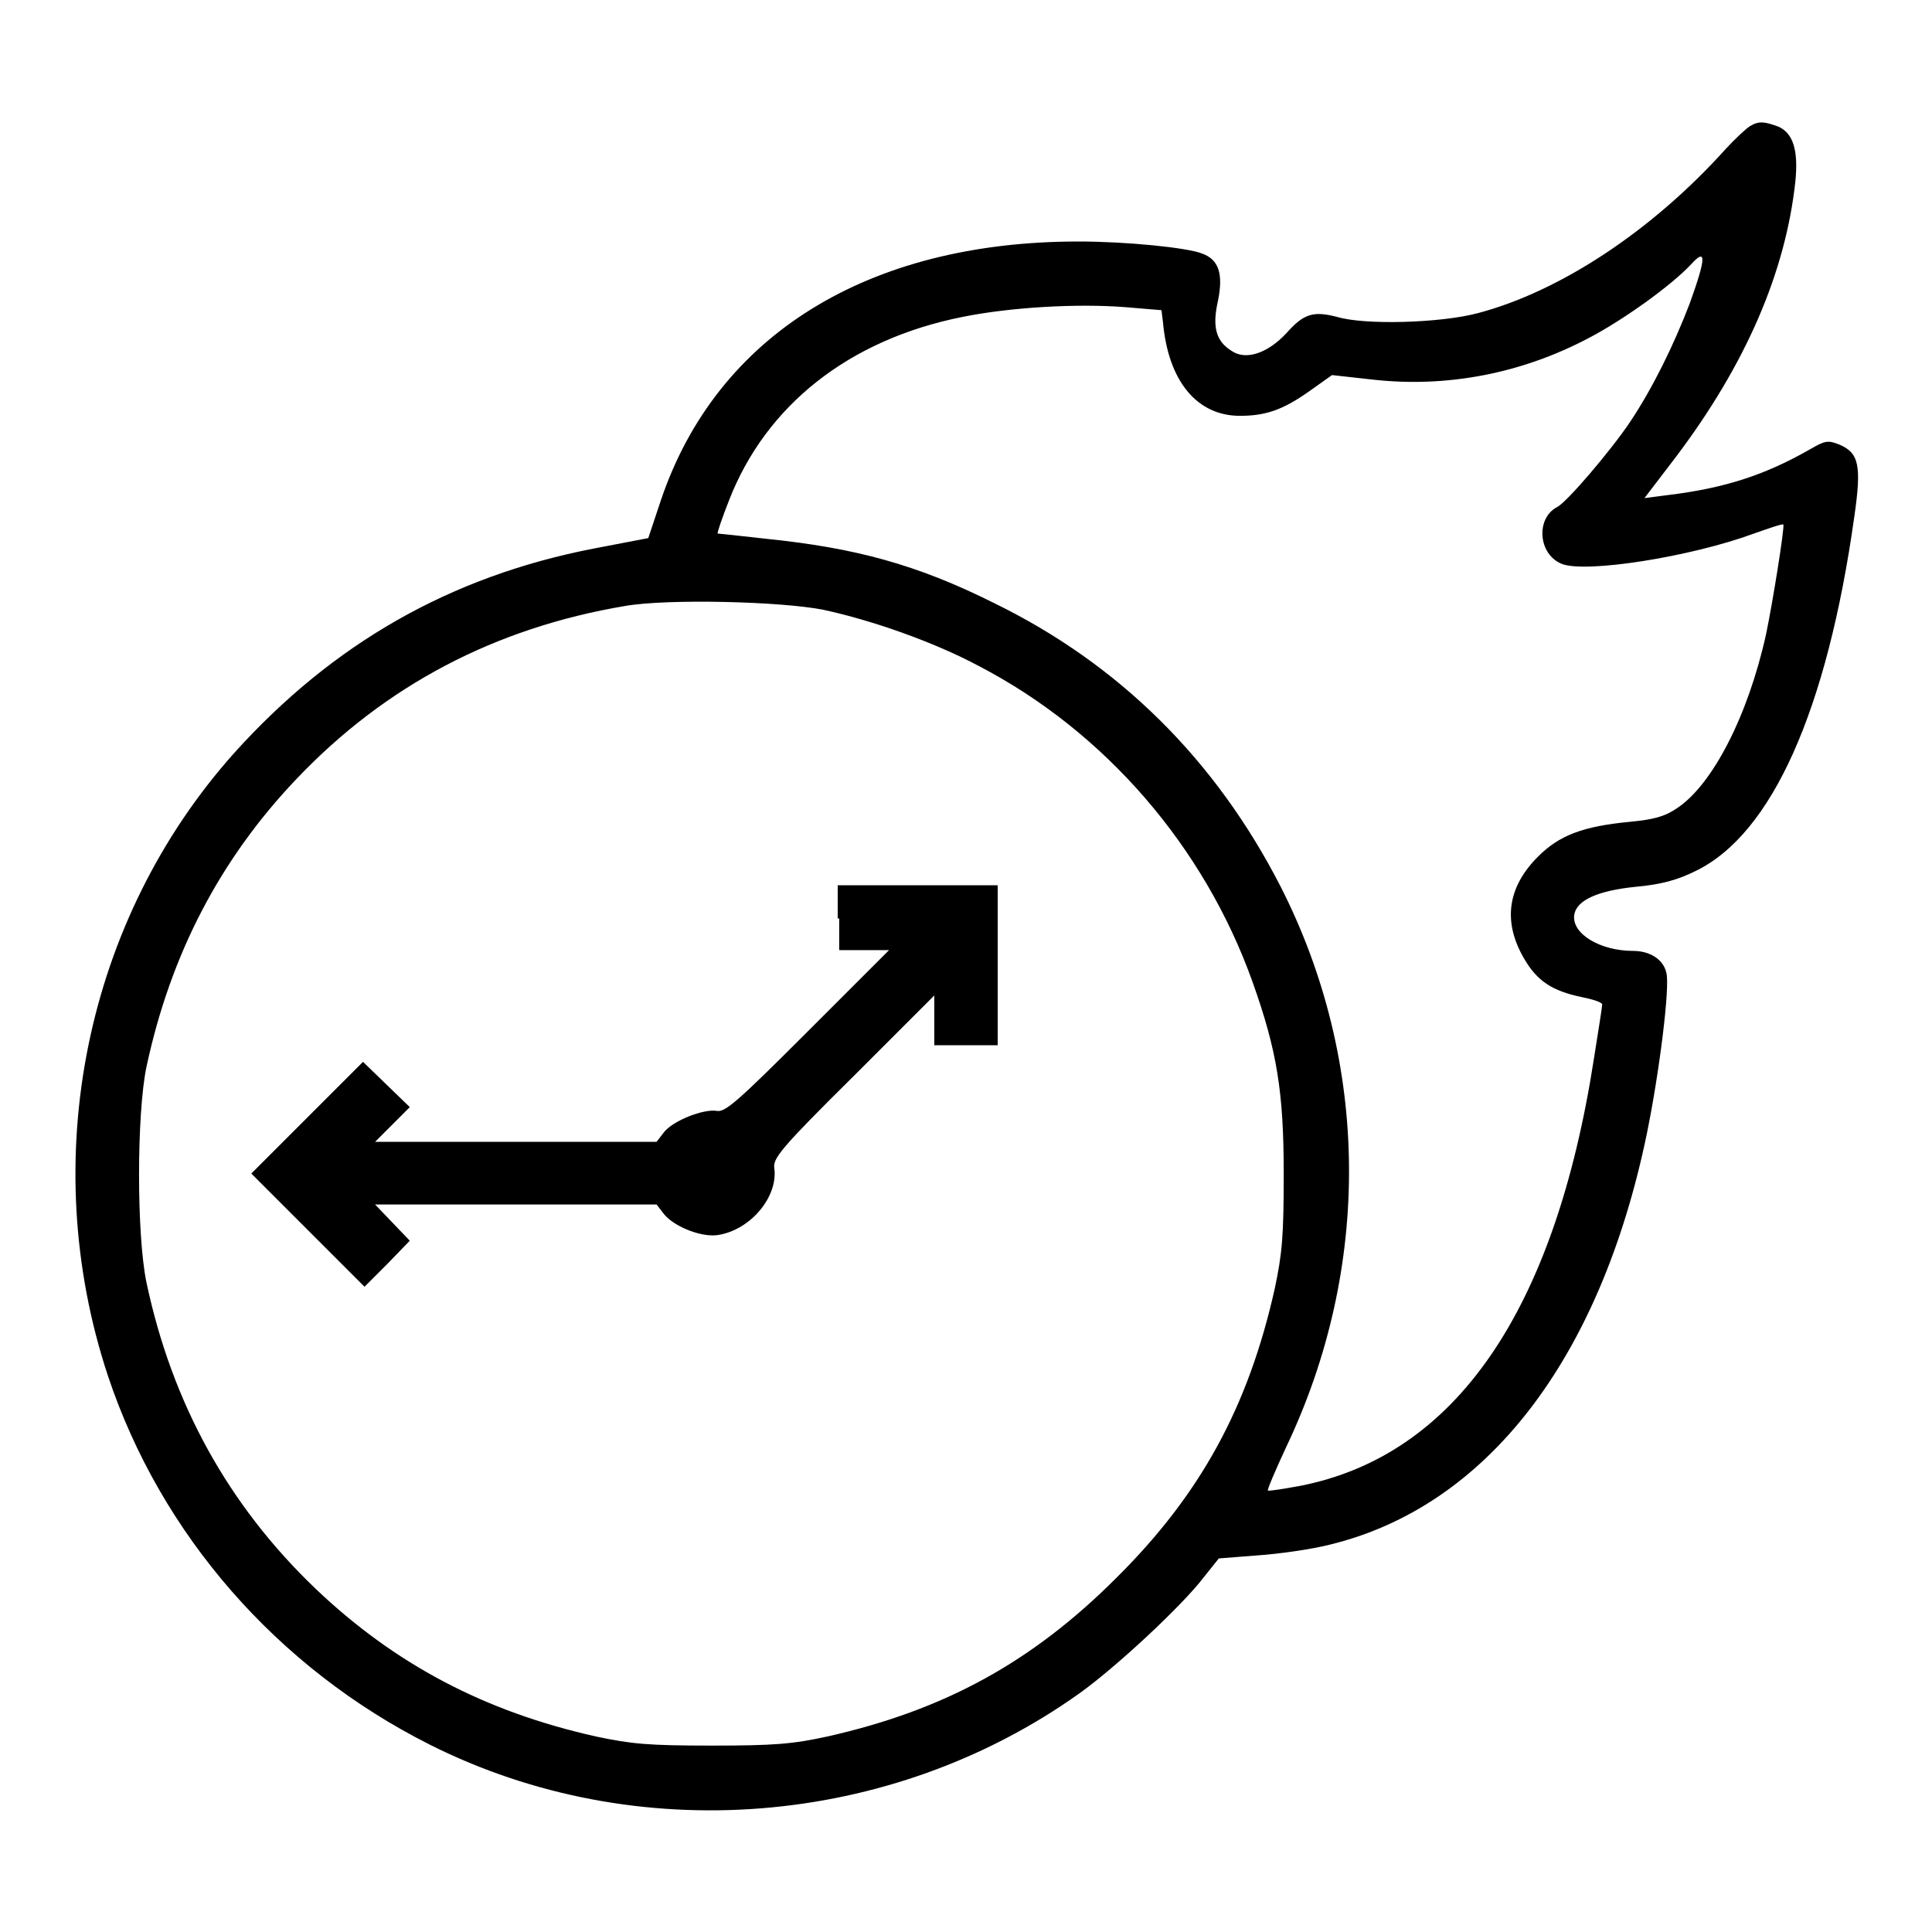 <?xml version="1.0" encoding="utf-8"?>
<!-- Svg Vector Icons : http://www.onlinewebfonts.com/icon -->
<!DOCTYPE svg PUBLIC "-//W3C//DTD SVG 1.1//EN" "http://www.w3.org/Graphics/SVG/1.1/DTD/svg11.dtd">
<svg version="1.1" xmlns="http://www.w3.org/2000/svg" xmlns:xlink="http://www.w3.org/1999/xlink" x="0px" y="0px" viewBox="0 0 256 256" enable-background="new 0 0 256 256" xml:space="preserve">
<g><g><g><path fill="#000000" d="M231.9,16.7c-0.5,0.3-2,1.7-3.2,3c-9.7,10.8-21.9,18.9-32.9,21.8c-4.9,1.3-14.9,1.6-18.6,0.5c-3.1-0.8-4.4-0.5-6.7,2.1c-2.5,2.7-5.4,3.7-7.3,2.4c-2.1-1.3-2.6-3.2-1.8-6.7c0.7-3.5,0.1-5.4-2.1-6.2c-2-0.8-10.1-1.6-16.4-1.6C115,32,95,44.4,87.6,66.2l-1.7,5.1l-7.3,1.4c-19,3.7-34.5,12.6-47.5,27c-19.8,22.1-26.3,53.9-16.8,82.6c7,21,22.4,38.7,42.7,48.9c27.3,13.7,61,11,86-6.8c4.9-3.5,13.7-11.7,16.5-15.4l2-2.5l5.1-0.4c2.9-0.2,7.1-0.8,9.5-1.4c20.8-5,35.9-24.5,42.1-54.4c1.7-8.3,3.1-19.6,2.6-21.4c-0.4-1.8-2.2-2.9-4.4-2.9c-4.4,0-8.2-2.3-7.8-4.8c0.3-1.9,3.1-3.2,8.2-3.7c3.3-0.3,5.5-0.9,7.9-2.1c10.1-4.9,17.4-21.3,21-46.9c1-6.9,0.6-8.5-2-9.6c-1.5-0.6-1.9-0.5-3.8,0.6c-6.1,3.5-11.5,5.2-18.9,6.1l-3.1,0.4l4.2-5.5c9.2-12.2,14.5-24.4,15.8-36.5c0.4-4.1-0.3-6.3-2.2-7.2C233.8,16.1,233.1,16,231.9,16.7z M223.9,40.2c-2.1,5.5-4.9,11.2-7.9,15.7c-2.4,3.6-8.4,10.7-9.7,11.3c-2.8,1.5-2.5,6.2,0.6,7.5s17.1-0.9,25.5-4c2-0.7,3.7-1.3,3.9-1.2c0.2,0.3-1.4,10.3-2.3,14.6c-2.4,10.8-7.1,19.9-11.8,23c-1.6,1.1-3.1,1.5-6.3,1.8c-6.2,0.6-9.3,1.8-12.1,4.6c-4.1,4.1-4.7,8.7-1.8,13.6c1.7,2.9,3.7,4.2,7.5,5c1.5,0.3,2.8,0.7,2.8,1s-0.5,3.4-1.1,7.2c-5.2,33.5-18.4,52.6-39,56.6c-2.2,0.4-4.1,0.7-4.2,0.6c-0.1-0.1,1-2.7,2.4-5.7c11.4-23.9,11.1-51.1-0.7-74.3c-8.6-16.8-21.4-29.5-38-37.6c-10.2-5.1-18.4-7.3-30.1-8.5c-3.5-0.4-6.4-0.7-6.5-0.7c-0.1-0.1,0.6-2.1,1.5-4.4c4.9-12.6,15.9-21.3,30.9-24.3c6.4-1.3,15.3-1.8,21.6-1.3l4.8,0.4l0.2,1.6c0.7,7.8,4.5,12.4,10.2,12.4c3.4,0,5.7-0.8,9.1-3.2l3.1-2.2l5.4,0.6c9.8,1.1,19.7-0.8,28.6-5.5c4.6-2.4,11-7,13.6-9.8C226.1,32.8,226.1,34.1,223.9,40.2z M109.1,80.8c6.5,1.4,14.7,4.3,20.5,7.4c16.8,8.7,30,24,36.4,42c3.2,9,4.1,14.5,4.1,25.3c0,8.3-0.2,10.6-1.2,15.3c-3.5,15.6-9.8,27.2-21,38.3c-11.1,11.1-22.7,17.5-38.3,21c-4.6,1-7,1.2-15.3,1.2c-8.3,0-10.6-0.2-15.3-1.2c-14.8-3.3-26.7-9.6-37.2-19.6c-11.5-11-19-24.5-22.4-40.6c-1.3-6.3-1.3-22.2,0-28.5c3.2-15,9.8-27.6,19.9-38.2c11.8-12.4,26.3-20,43.5-22.9C88.5,79.3,103.6,79.7,109.1,80.8z"/><path fill="#000000" d="M111.2,121.7v4.2h3.3h3.3L107,136.7c-9.2,9.2-10.9,10.7-12,10.5c-1.8-0.3-5.8,1.3-7,2.8l-1,1.3H68.4H49.7L52,149l2.3-2.3l-3.1-3l-3.1-3l-7.4,7.4l-7.4,7.4l7.5,7.5l7.5,7.5l3-3l3-3.1l-2.3-2.4l-2.3-2.4h18.6H87l1,1.3c1.4,1.7,5.2,3.2,7.4,2.7c4.2-0.8,7.7-5.1,7.2-8.8c-0.2-1.3,0.8-2.6,10.5-12.2l10.7-10.7v3.3v3.3h4.2h4.2v-10.6v-10.6h-10.6h-10.6V121.7z"/></g></g></g>
</svg>